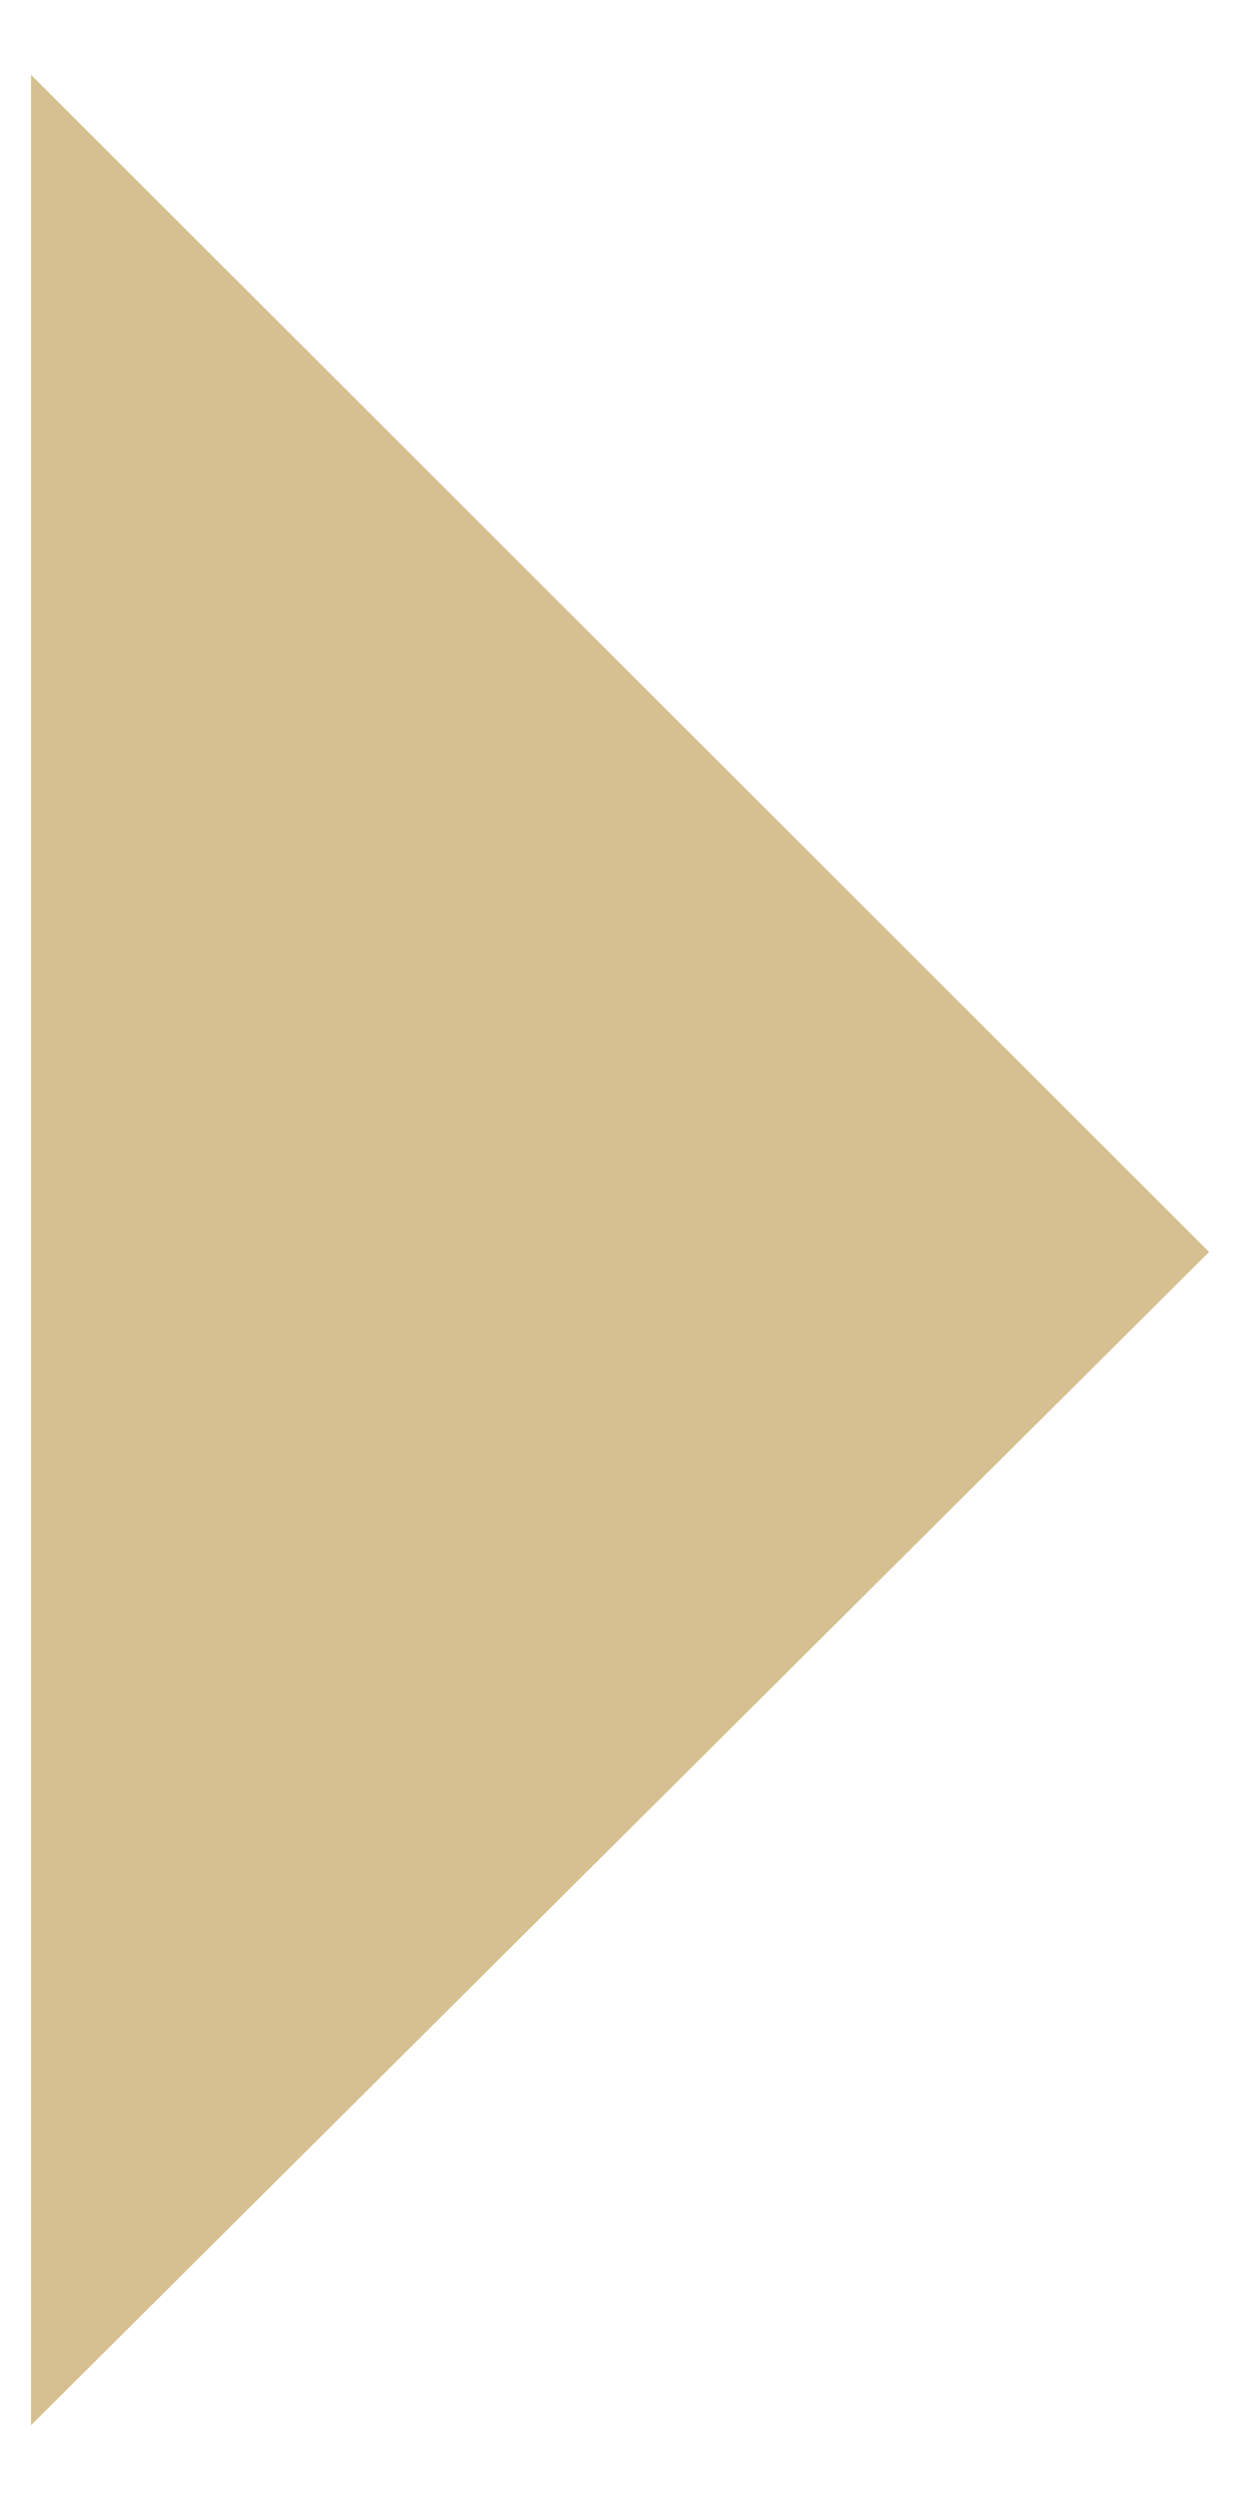 <svg xmlns="http://www.w3.org/2000/svg" width="20.208" height="40.307" viewBox="0 0 20.208 40.307"><defs><style>.a{fill:#d6c091;stroke:rgba(0,0,0,0);stroke-miterlimit:10;}</style></defs><path class="a" d="M19-63v-37.9L38-81.919,19-63Z" transform="translate(-18.5 102.106)"/></svg>